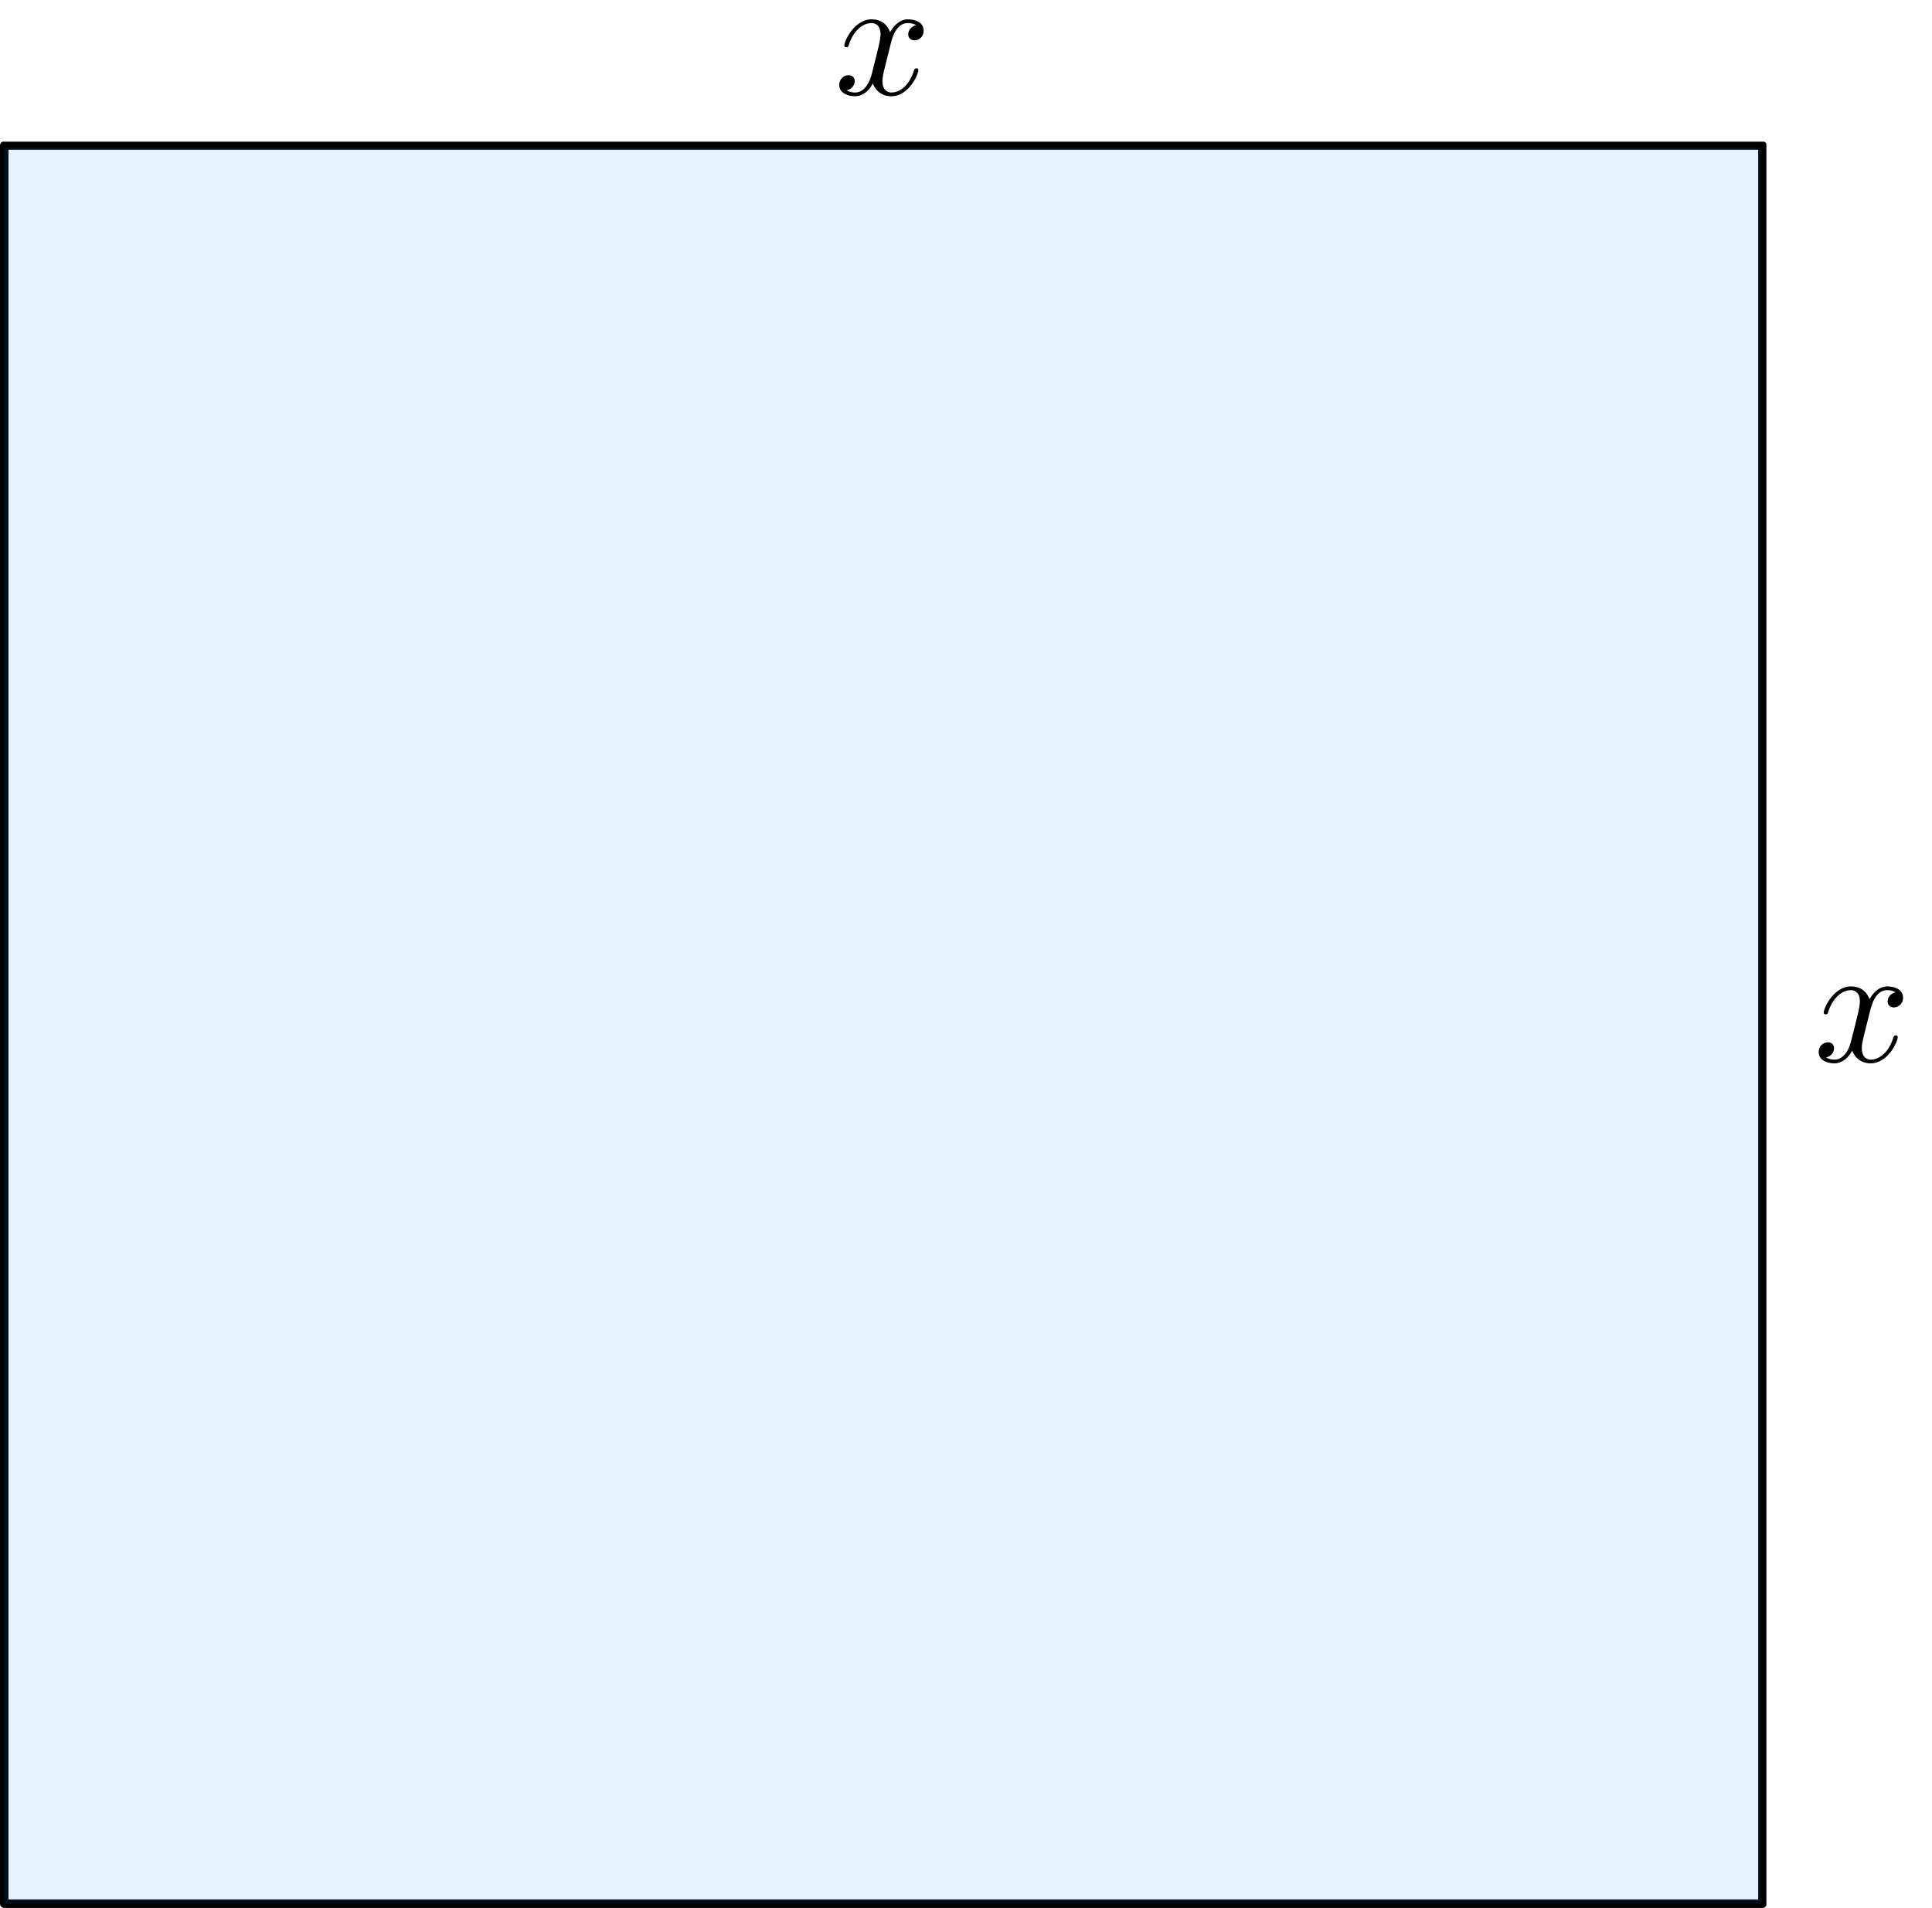 <?xml version="1.0" encoding="UTF-8"?>
<svg xmlns="http://www.w3.org/2000/svg" xmlns:xlink="http://www.w3.org/1999/xlink" width="350" height="345.648" viewBox="0 0 350 345.648" version="1.1">
<defs>
<clipPath id="clip1">
  <path d="M 0 25.668 L 320 25.668 L 320 345.648 L 0 345.648 Z M 0 25.668 "/>
</clipPath>
</defs>
<g id="surface1">
<g clip-path="url(#clip1)" clip-rule="nonzero">
<path style="fill:none;stroke-width:4.996;stroke-linecap:round;stroke-linejoin:round;stroke:rgb(0%,0%,0%);stroke-opacity:1;stroke-miterlimit:10;" d="M 2.493 2.491 L 1033.281 2.491 L 1033.281 1033.279 L 2.493 1033.279 Z M 2.493 2.491 " transform="matrix(0.309,0,0,-0.309,0,345.648)"/>
</g>
<path style=" stroke:none;fill-rule:nonzero;fill:rgb(0%,50.196%,100%);fill-opacity:0.102;" d="M 0.77 344.879 L 318.941 344.879 L 318.941 26.707 L 0.77 26.707 L 0.77 344.879 "/>
<path style=" stroke:none;fill-rule:nonzero;fill:rgb(0%,0%,0%);fill-opacity:1;" d="M 161.398 7.793 C 161.586 7.023 162.316 4.176 164.438 4.176 C 164.582 4.176 165.352 4.176 165.98 4.562 C 165.109 4.754 164.531 5.477 164.531 6.25 C 164.531 6.73 164.867 7.309 165.688 7.309 C 166.363 7.309 167.328 6.777 167.328 5.527 C 167.328 3.934 165.543 3.5 164.484 3.5 C 162.699 3.5 161.637 5.141 161.25 5.816 C 160.48 3.789 158.844 3.5 157.922 3.5 C 154.742 3.5 152.957 7.457 152.957 8.227 C 152.957 8.562 153.293 8.562 153.344 8.562 C 153.586 8.562 153.68 8.469 153.73 8.227 C 154.789 4.945 156.816 4.176 157.879 4.176 C 158.457 4.176 159.52 4.461 159.52 6.25 C 159.52 7.215 158.984 9.238 157.879 13.582 C 157.395 15.461 156.281 16.762 154.934 16.762 C 154.742 16.762 154.07 16.762 153.395 16.375 C 154.164 16.184 154.84 15.555 154.84 14.688 C 154.84 13.867 154.164 13.625 153.73 13.625 C 152.766 13.625 152.039 14.398 152.039 15.414 C 152.039 16.812 153.535 17.441 154.891 17.441 C 156.961 17.441 158.07 15.266 158.121 15.125 C 158.508 16.234 159.613 17.441 161.445 17.441 C 164.633 17.441 166.363 13.484 166.363 12.711 C 166.363 12.375 166.125 12.375 166.027 12.375 C 165.738 12.375 165.688 12.52 165.594 12.711 C 164.582 16.039 162.508 16.762 161.543 16.762 C 160.34 16.762 159.855 15.801 159.855 14.738 C 159.855 14.059 160 13.383 160.34 12.035 Z M 161.398 7.793 "/>
<path style=" stroke:none;fill-rule:nonzero;fill:rgb(0%,0%,0%);fill-opacity:1;" d="M 338.82 182.992 C 339.012 182.223 339.738 179.375 341.855 179.375 C 342 179.375 342.777 179.375 343.402 179.762 C 342.535 179.953 341.957 180.68 341.957 181.449 C 341.957 181.93 342.293 182.512 343.113 182.512 C 343.789 182.512 344.754 181.98 344.754 180.727 C 344.754 179.133 342.969 178.699 341.906 178.699 C 340.125 178.699 339.062 180.34 338.676 181.016 C 337.906 178.988 336.266 178.699 335.348 178.699 C 332.168 178.699 330.383 182.656 330.383 183.426 C 330.383 183.766 330.719 183.766 330.766 183.766 C 331.008 183.766 331.102 183.668 331.152 183.426 C 332.211 180.145 334.234 179.375 335.297 179.375 C 335.875 179.375 336.938 179.668 336.938 181.449 C 336.938 182.414 336.406 184.438 335.297 188.781 C 334.82 190.664 333.707 191.969 332.359 191.969 C 332.168 191.969 331.488 191.969 330.812 191.578 C 331.586 191.383 332.258 190.758 332.258 189.891 C 332.258 189.07 331.586 188.832 331.152 188.832 C 330.188 188.832 329.465 189.602 329.465 190.613 C 329.465 192.012 330.961 192.641 332.309 192.641 C 334.383 192.641 335.492 190.469 335.539 190.328 C 335.926 191.434 337.035 192.641 338.867 192.641 C 342.051 192.641 343.789 188.688 343.789 187.91 C 343.789 187.574 343.547 187.574 343.453 187.574 C 343.16 187.574 343.113 187.719 343.016 187.91 C 342 191.238 339.93 191.969 338.969 191.969 C 337.758 191.969 337.277 191 337.277 189.938 C 337.277 189.266 337.422 188.586 337.758 187.234 Z M 338.82 182.992 "/>
</g>
</svg>
